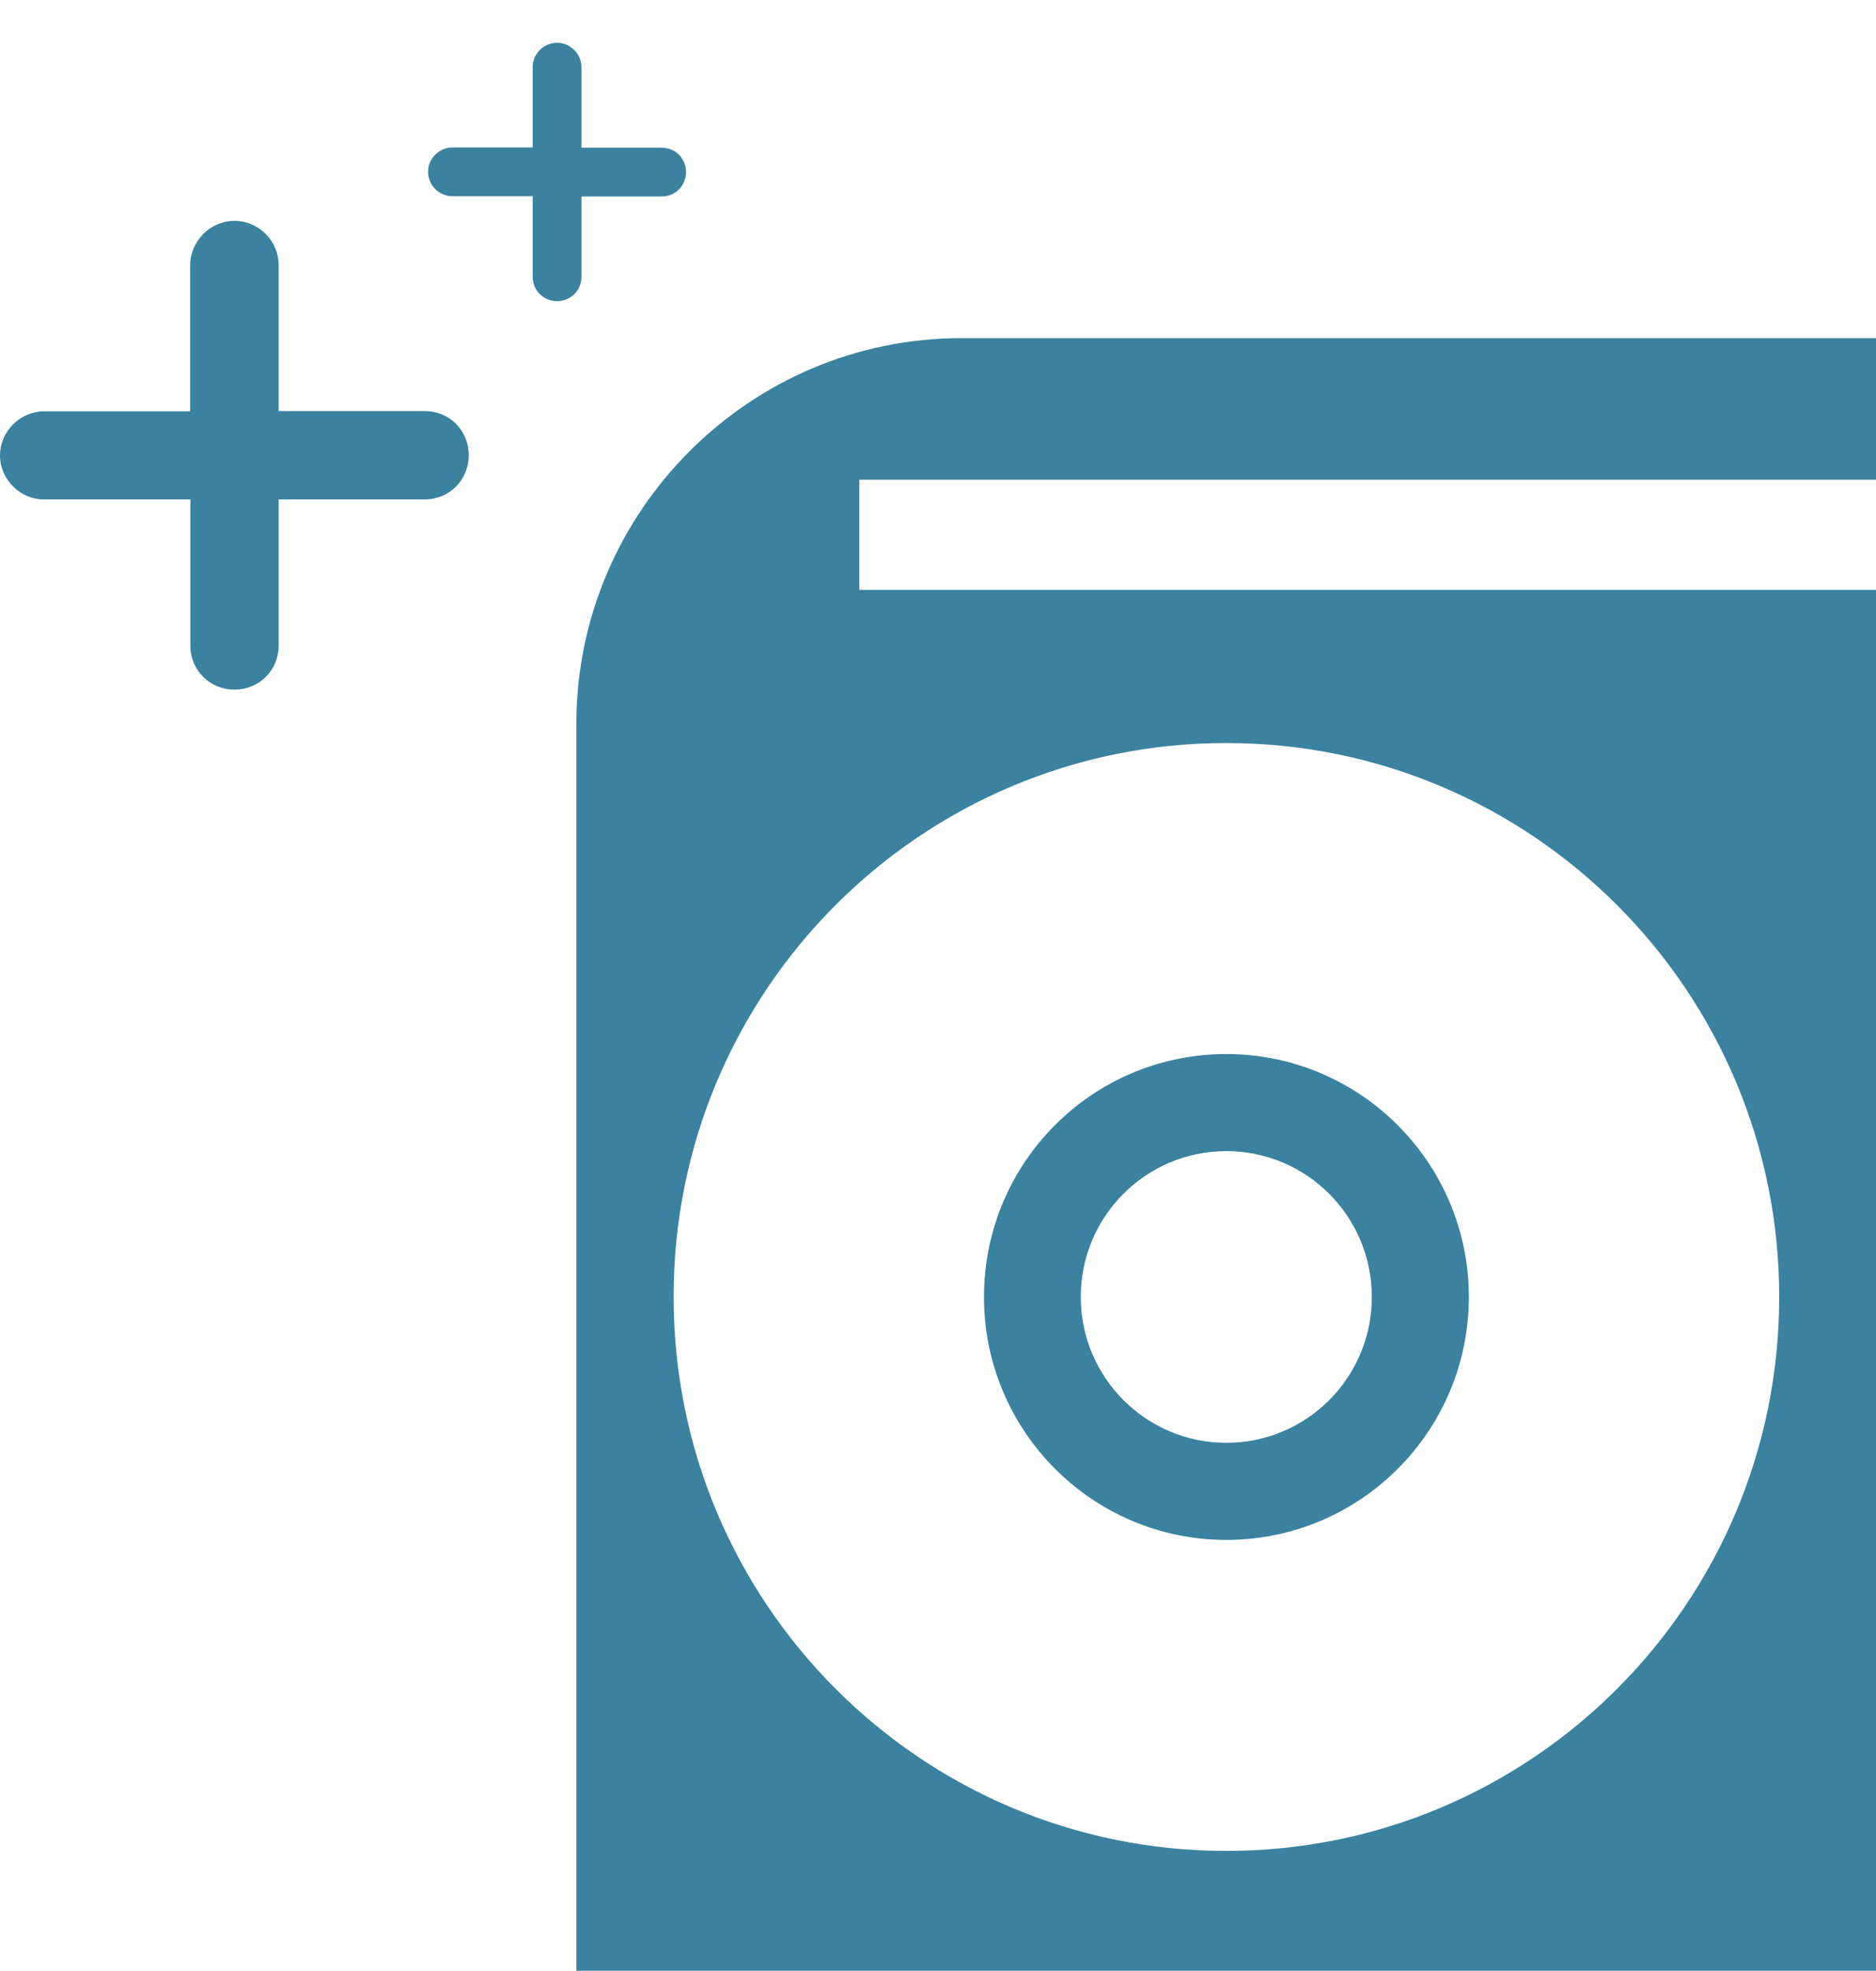 <?xml version="1.0" encoding="utf-8"?>
<!-- Generator: Adobe Illustrator 23.0.1, SVG Export Plug-In . SVG Version: 6.00 Build 0)  -->
<!DOCTYPE svg PUBLIC "-//W3C//DTD SVG 1.1//EN" "http://www.w3.org/Graphics/SVG/1.1/DTD/svg11.dtd">
<svg version="1.1" id="Livello_1" xmlns:x="http://ns.adobe.com/Extensibility/1.0/" xmlns:i="http://ns.adobe.com/AdobeIllustrator/10.0/" xmlns:graph="http://ns.adobe.com/Graphs/1.0/"
	 xmlns="http://www.w3.org/2000/svg" xmlns:xlink="http://www.w3.org/1999/xlink" x="0px" y="0px" viewBox="0 0 81.6 85.67"
	 style="enable-background:new 0 0 81.6 85.67;" xml:space="preserve">
<g style="display:none;">
	<defs>
		<path id="SVGID_1_" d="M297.5,61.68l-5.68-5.4v16.21h-7.19V56.28l-5.68,5.4l-4.93-5.23l11.75-11.13c1.38-1.31,3.54-1.31,4.93,0
			l11.74,11.13L297.5,61.68z M323.52,65.46c-3.42,4.28-8.59,6.75-14.06,6.72h-10.37v-7.2h10.39c5.27,0.02,9.76-3.82,10.6-9.03
			c0.83-5.22-2.25-10.27-7.27-11.9c-1.4-0.46-2.37-1.73-2.46-3.2c-0.34-4.76-2.49-9.21-5.99-12.45c-3.51-3.23-8.11-5-12.87-4.96
			c-9.66,0-17.91,7.42-18.78,16.79c-0.17,1.86-1.73,3.28-3.59,3.27h-2.14c-5.92,0-10.71,4.8-10.71,10.73
			c0,5.93,4.79,10.73,10.71,10.73h10.37v7.2h-10.37h-0.03c-6.27-0.03-12.06-3.34-15.28-8.73c-3.22-5.39-3.38-12.08-0.44-17.62
			c2.94-5.55,8.56-9.14,14.82-9.49c1.3-5.76,4.53-10.91,9.16-14.56c4.63-3.66,10.38-5.61,16.27-5.52
			c6.18-0.02,12.16,2.17,16.88,6.16c4.72,4,7.86,9.55,8.88,15.66c4.94,2.35,8.52,6.84,9.75,12.18
			C328.22,55.58,326.94,61.18,323.52,65.46z"/>
	</defs>
	<use xlink:href="#SVGID_1_"  style="display:inline;overflow:visible;fill:#2B7792;"/>
	<clipPath id="SVGID_2_" style="display:inline;">
		<use xlink:href="#SVGID_1_"  style="overflow:visible;"/>
	</clipPath>
</g>
<g style="display:none;">
	<defs>
		<path id="SVGID_3_" d="M248.3,0c-4.93,0-8.92,3.54-8.92,9.35c0,2.09,1.24,5.27,1.98,7.01l6.95,16.36l6.94-16.36
			c0.74-1.74,1.99-4.92,1.99-7.01C257.22,3.54,253.23,0,248.3,0z M248.3,4.67c2.36,0,4.27,1.92,4.27,4.29
			c0,2.36-1.91,4.29-4.27,4.29c-2.36,0-4.27-1.92-4.27-4.29C244.03,6.59,245.94,4.67,248.3,4.67z"/>
	</defs>
	<use xlink:href="#SVGID_3_"  style="display:inline;overflow:visible;fill:#2B7792;"/>
	<clipPath id="SVGID_4_" style="display:inline;">
		<use xlink:href="#SVGID_3_"  style="overflow:visible;"/>
	</clipPath>
</g>
<g>
	<defs>
		<path id="SVGID_5_" d="M10.2,9.6c1.05,0,1.92,0.87,1.92,1.92v6.35h6.35c1.11,0,1.92,0.87,1.92,1.92c0,1.05-0.82,1.92-1.92,1.92
			h-6.35v6.35c0,1.11-0.88,1.92-1.92,1.92c-1.05,0-1.92-0.82-1.92-1.92v-6.35H1.92C0.88,21.72,0,20.84,0,19.8
			c0-1.05,0.88-1.92,1.92-1.92h6.35v-6.35C8.28,10.47,9.15,9.6,10.2,9.6z"/>
	</defs>
	<use xlink:href="#SVGID_5_"  style="overflow:visible;fill-rule:evenodd;clip-rule:evenodd;fill:#3A829F;"/>
	<clipPath id="SVGID_6_">
		<use xlink:href="#SVGID_5_"  style="overflow:visible;"/>
	</clipPath>
</g>
<g>
	<defs>
		<path id="SVGID_7_" d="M24.23,1.86c0.58,0,1.06,0.48,1.06,1.06v3.5h3.49c0.61,0,1.06,0.48,1.06,1.06c0,0.58-0.45,1.06-1.06,1.06
			h-3.49v3.49c0,0.61-0.48,1.06-1.06,1.06c-0.58,0-1.06-0.45-1.06-1.06V8.53h-3.49c-0.58,0-1.06-0.48-1.06-1.06
			c0-0.58,0.48-1.06,1.06-1.06h3.49v-3.5C23.17,2.34,23.65,1.86,24.23,1.86z"/>
	</defs>
	<use xlink:href="#SVGID_7_"  style="overflow:visible;fill-rule:evenodd;clip-rule:evenodd;fill:#3A829F;"/>
	<clipPath id="SVGID_8_">
		<use xlink:href="#SVGID_7_"  style="overflow:visible;"/>
	</clipPath>
</g>
<g>
	<defs>
		<path id="SVGID_9_" d="M81.6,14.7H41.81c-9.21,0-16.74,7.54-16.74,16.76v54.21H81.6V25.64H37.38v-4.79H81.6V14.7L81.6,14.7z
			 M53.34,32.3c13.28,0,24.05,10.78,24.05,24.08c0,13.3-10.77,24.08-24.05,24.08c-13.28,0-24.04-10.78-24.04-24.08
			C29.29,43.08,40.06,32.3,53.34,32.3z M53.34,45.82c5.82,0,10.55,4.73,10.55,10.56s-4.72,10.56-10.55,10.56
			c-5.82,0-10.54-4.73-10.54-10.56S47.51,45.82,53.34,45.82z M53.34,50.04c3.5,0,6.33,2.84,6.33,6.34c0,3.5-2.83,6.34-6.33,6.34
			c-3.49,0-6.33-2.84-6.33-6.34C47.01,52.88,49.84,50.04,53.34,50.04z"/>
	</defs>
	<use xlink:href="#SVGID_9_"  style="overflow:visible;fill-rule:evenodd;clip-rule:evenodd;fill:#3A829F;"/>
	<clipPath id="SVGID_10_">
		<use xlink:href="#SVGID_9_"  style="overflow:visible;"/>
	</clipPath>
</g>
<g style="display:none;">
	<defs>
		<path id="SVGID_11_" d="M-227.12,22.86v39.4v0.09v7.18v0.09v0.35v0.09v0.09c0.09,2.54,2.18,4.55,4.71,4.55h23.75
			c0,1.05-0.61,5.86-7.77,6.74l0.26,0c-1.14,0-2.01,0.88-2.01,2.01c0,1.14,0.87,2.01,2.01,2.01h31.35c1.14,0,2.01-0.88,2.01-2.01
			c0-1.14-0.87-2.01-2.01-2.01h0.35c-7.16-0.88-7.77-5.69-7.77-6.74h23.75c2.53,0,4.63-2.01,4.72-4.55l0-8.84V22.86
			c0-2.98-2.36-5.34-5.33-5.34h-19.56v4.2v0.17h19.56c0.53,0,0.96,0.44,0.96,0.97v39.4c0,0.53-0.44,0.96-0.96,0.96l-62.69,0
			c-0.52,0-0.96-0.44-0.96-0.96v-39.4c0-0.53,0.44-0.96,0.96-0.96h20.26c0.09-0.35,0.09-0.61,0.09-0.97v-3.5l-20.35,0.01
			C-224.68,17.52-227.13,19.88-227.12,22.86L-227.12,22.86z M-190.45,66.73c1.4,0,2.62,1.14,2.62,2.62c0,1.4-1.14,2.63-2.62,2.63
			c-1.4,0-2.62-1.14-2.62-2.63C-193.07,67.95-191.85,66.73-190.45,66.73z M-192.02,1.76v23.47c0,1.14,0.87,2.01,2.01,2.01
			s2.01-0.88,2.01-2.01V1.76h4.98v21.89c0,2.63,1.22,5.08,3.15,6.83c3.4,2.98,5.5,7.27,5.5,12.08c0,5.86-3.14,10.94-7.77,13.74
			c-0.35,0.17-0.78-0.09-0.78-0.44l0-9.19c0-2.72-2.27-4.99-4.98-4.99h-4.19c-2.71,0-4.98,2.28-4.98,4.99v9.72
			c0,0.35-0.44,0.61-0.7,0.44c-5.15-2.72-8.73-8.05-8.73-14.27c0-5.08,2.36-9.54,6.02-12.52c2.18-1.75,3.49-4.38,3.49-7.18V1.76
			H-192.02z"/>
	</defs>
	<use xlink:href="#SVGID_11_"  style="display:inline;overflow:visible;fill:#5EC6C5;"/>
	<clipPath id="SVGID_12_" style="display:inline;">
		<use xlink:href="#SVGID_11_"  style="overflow:visible;"/>
	</clipPath>
</g>
</svg>
